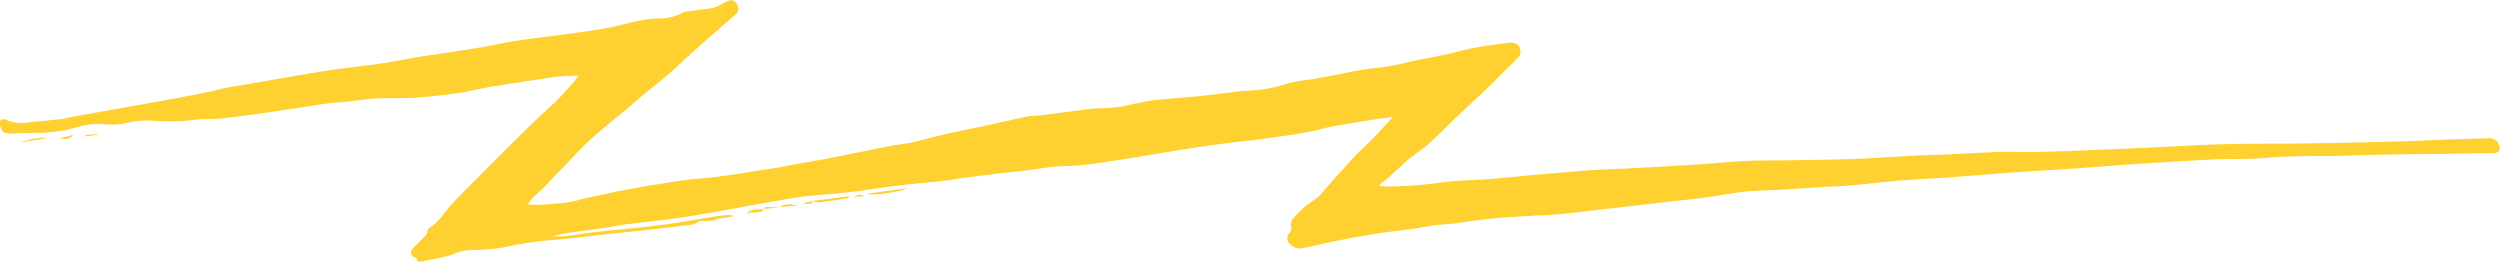 <svg xmlns="http://www.w3.org/2000/svg" viewBox="0 0 300 31.39"><defs><style>.cls-1{fill:#ffd130;}</style></defs><g id="Calque_2" data-name="Calque 2"><g id="Calque_1-2" data-name="Calque 1"><path class="cls-1" d="M11.68,16.19a.3.3,0,0,1,0-.1l-1.43.11a1,1,0,0,0,0,.17l1.39-.18m92,7.35c-.15-.26-.76-.23-1.07.08l1.07-.08M7.18,16.6c.71.2,1.4,0,1.58-.42l-1.58.42m-1.43-.05a7.29,7.29,0,0,0-3.25.55l3.25-.55m83.93,9.12a2.17,2.17,0,0,1,.4-.17c.4,0,.81,0,1.21-.08.13,0,.23-.17.42-.3-1.31-.05-2,.13-2,.55m19.06-3.07-4.72.65c.49.32,4.54-.33,4.72-.65m-45.28,2-.1-.18a6.55,6.55,0,0,1,.52-.66c.42-.41.88-.79,1.3-1.2s1.07-1.15,1.62-1.72c.25-.26.52-.5.77-.76,1-1.06,2-2.18,3.09-3.18,1.53-1.4,3.16-2.7,4.74-4,.54-.46,1.07-.94,1.61-1.39,1-.82,2-1.6,3-2.45,1.44-1.26,2.81-2.58,4.25-3.84S87,2.84,88.33,1.68a.93.93,0,0,0,.27-.54c.09-.49-.48-1.22-.91-1.13a4.93,4.93,0,0,0-1.06.46,4.18,4.18,0,0,1-1,.46c-1,.18-2,.28-3,.43a2.25,2.25,0,0,0-.87.24,5.59,5.59,0,0,1-2.88.61,16.54,16.54,0,0,0-2.53.34c-1.06.21-2.1.55-3.16.75-1.46.28-2.94.48-4.42.68-2.12.3-4.26.55-6.38.85-1,.14-2,.35-3,.53-.74.14-1.47.3-2.2.41-2.19.36-4.38.67-6.57,1-1.57.25-3.12.59-4.69.82-2.46.36-4.93.6-7.38,1-3.22.51-6.43,1.1-9.65,1.65-.57.1-1.14.16-1.7.28-.87.19-1.73.43-2.6.6-2.19.44-4.4.84-6.6,1.24l-4.15.73L8.78,14c-.42.07-.83.21-1.25.26-1.31.15-2.62.29-3.94.4a4.83,4.83,0,0,1-3-.34.59.59,0,0,0-.49.1c-.31.29,0,1.23.37,1.45A2.45,2.45,0,0,0,1.89,16c1.34-.07,2.69,0,4-.12a15.5,15.5,0,0,0,3.34-.61,8.89,8.89,0,0,1,3.5-.35,8.41,8.41,0,0,0,2.46-.16,10.88,10.88,0,0,1,3-.29,27,27,0,0,0,3,.08c.95,0,1.89-.17,2.83-.23s1.84,0,2.74-.13c1.52-.16,3-.37,4.54-.58,1.71-.24,3.42-.5,5.13-.76,1-.15,2-.32,3-.45.78-.1,1.57-.13,2.35-.22,1.14-.11,2.27-.31,3.41-.37,1.44-.07,2.9,0,4.34-.07,1.28-.07,2.56-.22,3.84-.36.8-.09,1.6-.2,2.39-.34,1-.18,2.07-.45,3.11-.62,2.57-.41,5.14-.81,7.72-1.18.92-.13,1.86-.12,2.85-.17l-.19.25a30.47,30.47,0,0,1-3.66,3.88c-1.45,1.34-2.86,2.72-4.26,4.11q-2.79,2.78-5.57,5.58a35.5,35.5,0,0,0-2.49,2.72A5.84,5.84,0,0,1,51.6,27.3a.63.63,0,0,0-.32.46c0,.35-.21.51-.42.71-.44.43-.88.87-1.3,1.32a.65.65,0,0,0,.23,1.11c.07,0,.2.08.2.11,0,.47.41.39.62.35,1.2-.22,2.41-.44,3.58-.77A6.24,6.24,0,0,1,56.38,30a21.33,21.33,0,0,0,5.41-.6,47.86,47.86,0,0,1,4.77-.62c1.07-.08,2.14-.21,3.2-.32l4.37-.5c1.17-.12,2.35-.23,3.52-.37,1.39-.15,2.78-.28,4.15-.5.7-.11,1.48,0,2.06-.52.08-.07.26-.05.39-.06.48,0,1,0,1.42-.06a.79.79,0,0,0,.35-.17L87.88,26v-.13a2.54,2.54,0,0,0-.61-.07c-.55.05-1.1.12-1.64.21-2.13.34-4.25.73-6.39,1-2.68.34-5.37.57-8,.86-1.15.13-2.28.34-3.43.47a14.75,14.75,0,0,1-1.49,0,14.14,14.14,0,0,1,2-.4c1.36-.2,2.73-.37,4.09-.57,1-.15,2-.36,3.06-.49,2-.25,3.91-.44,5.85-.71,1.71-.24,3.4-.55,5.1-.84,1.94-.35,3.88-.72,5.83-1.06,1.37-.24,2.74-.51,4.13-.67,1.92-.23,3.85-.35,5.77-.57s3.62-.52,5.43-.74,3.66-.37,5.48-.57c.93-.11,1.86-.28,2.79-.4,1.26-.17,2.52-.33,3.79-.48,1-.12,2-.2,3-.32,1.35-.17,2.69-.39,4-.53,1.08-.1,2.18-.05,3.25-.18,2-.23,3.88-.54,5.81-.84,2.29-.36,4.57-.77,6.86-1.13,1.69-.26,3.39-.49,5.09-.72.9-.12,1.82-.18,2.72-.3,1.62-.21,3.24-.44,4.85-.68.76-.12,1.52-.25,2.28-.4s1.51-.41,2.28-.54c1.77-.32,3.55-.61,5.32-.89.68-.11,1.36-.17,2.08-.26-.24.24-.45.44-.65.66-.68.73-1.35,1.47-2.06,2.19s-1.38,1.28-2,1.95-1,1.15-1.55,1.72S159.64,22,159,22.71a7.43,7.43,0,0,1-.73.85c-.53.44-1.15.79-1.68,1.24a12.31,12.31,0,0,0-1.43,1.46,1.13,1.13,0,0,0-.25.87.83.83,0,0,1-.22.86.92.92,0,0,0,0,1.18,1.66,1.66,0,0,0,1.79.58c1.56-.33,3.1-.7,4.67-1,1.36-.27,2.73-.5,4.1-.72s2.64-.34,3.95-.52c1-.15,2.05-.35,3.08-.49.7-.09,1.41-.11,2.12-.19,1.18-.15,2.36-.34,3.54-.48.94-.12,1.89-.21,2.84-.27,1.34-.1,2.69-.16,4-.24.74,0,1.48-.05,2.22-.12,1.53-.15,3.06-.34,4.59-.51l4.7-.55,4.9-.56c1.12-.13,2.24-.23,3.36-.39,1.64-.22,3.27-.54,4.91-.72,1.22-.14,2.46-.12,3.68-.19l5.55-.35c1.22-.08,2.45-.12,3.67-.22,1.78-.16,3.54-.39,5.32-.54,2-.16,4.12-.26,6.17-.4,2.59-.19,5.18-.42,7.77-.6s4.95-.31,7.43-.48,4.73-.36,7.1-.52,4.91-.31,7.37-.45c1.23-.07,2.45-.13,3.68-.16,1.49,0,3,0,4.46-.11,3.41-.35,6.83-.18,10.24-.3,2.77-.1,5.55-.14,8.33-.18,2.55,0,5.1-.07,7.65-.1.36,0,.73,0,1.09,0,.67,0,1-.17,1-.61a1.29,1.29,0,0,0-1.07-1.2L295,16.7c-3.07.12-6.13.25-9.2.33-3.72.1-7.44.16-11.17.21-2.77,0-5.54,0-8.3.08-2.6.07-5.19.25-7.78.37-3.61.16-7.23.32-10.84.45-1.52.05-3,.09-4.56.1-1.16,0-2.32-.06-3.47,0-2.33.09-4.67.23-7,.34-1.07,0-2.15.06-3.22.12-2.47.13-4.94.3-7.41.39-2.81.09-5.62.11-8.43.16-1.64,0-3.29,0-4.92.11-1.35.06-2.68.22-4,.31-2,.14-4.06.25-6.09.37l-3.56.19c-1.18.05-2.35.08-3.52.15s-2.1.16-3.15.25l-4.6.39c-1.64.14-3.29.33-4.94.46s-3.42.14-5.12.32a56.81,56.81,0,0,1-7,.59c-.4,0-.79-.05-1.19-.08l0-.14c.39-.3.79-.6,1.15-.92.8-.71,1.56-1.47,2.39-2.16s1.63-1.17,2.37-1.83c1.21-1.09,2.34-2.27,3.53-3.39s2.44-2.27,3.64-3.41c.69-.66,1.34-1.35,2-2s1.08-1,1.59-1.6a.91.91,0,0,0,.26-.58c0-.86-.49-1.25-1.48-1.14q-2.12.24-4.2.63c-1.09.2-2.15.53-3.23.76-1.55.33-3.12.59-4.66.94a25.55,25.55,0,0,1-3.81.69,38.19,38.19,0,0,0-4.08.69c-1.16.21-2.31.45-3.47.65a23.85,23.85,0,0,0-2.83.46,17.35,17.35,0,0,1-4.85.92,14.76,14.76,0,0,0-1.48.12c-1.4.17-2.79.36-4.19.51-1.84.18-3.68.31-5.52.5-.79.09-1.57.26-2.35.41s-1.53.36-2.3.45c-1,.12-2.07.09-3.09.2-2,.23-4,.51-6,.76-.57.07-1.16.06-1.72.17-1.42.29-2.83.62-4.25.93-1.8.39-3.6.75-5.4,1.15-1.35.3-2.68.67-4,1-.95.2-1.94.28-2.9.47-2.08.4-4.16.84-6.25,1.26S96.1,19.56,94,20c-1,.19-2.1.34-3.15.5-2.35.37-4.68.76-7.07.95-1.93.15-3.85.51-5.77.81-1.21.19-2.41.41-3.61.65-1.41.28-2.82.59-4.22.9-.62.13-1.22.37-1.85.45-1.11.15-2.23.22-3.35.3-.51,0-1,0-1.54,0m34-.43-.89.22,0,.14,1-.08a3.17,3.17,0,0,1-.2-.29,3.47,3.47,0,0,0,1,.16c1.07-.12,2.14-.29,3.21-.46a1.32,1.32,0,0,0,.31-.12l-.06-.15-4.44.58m-3.67.72-1.94,0a1.79,1.79,0,0,1,0,.23l1.92-.25,2-.15a2.88,2.88,0,0,0-2,.06s0,.06,0,.09"/></g></g></svg>